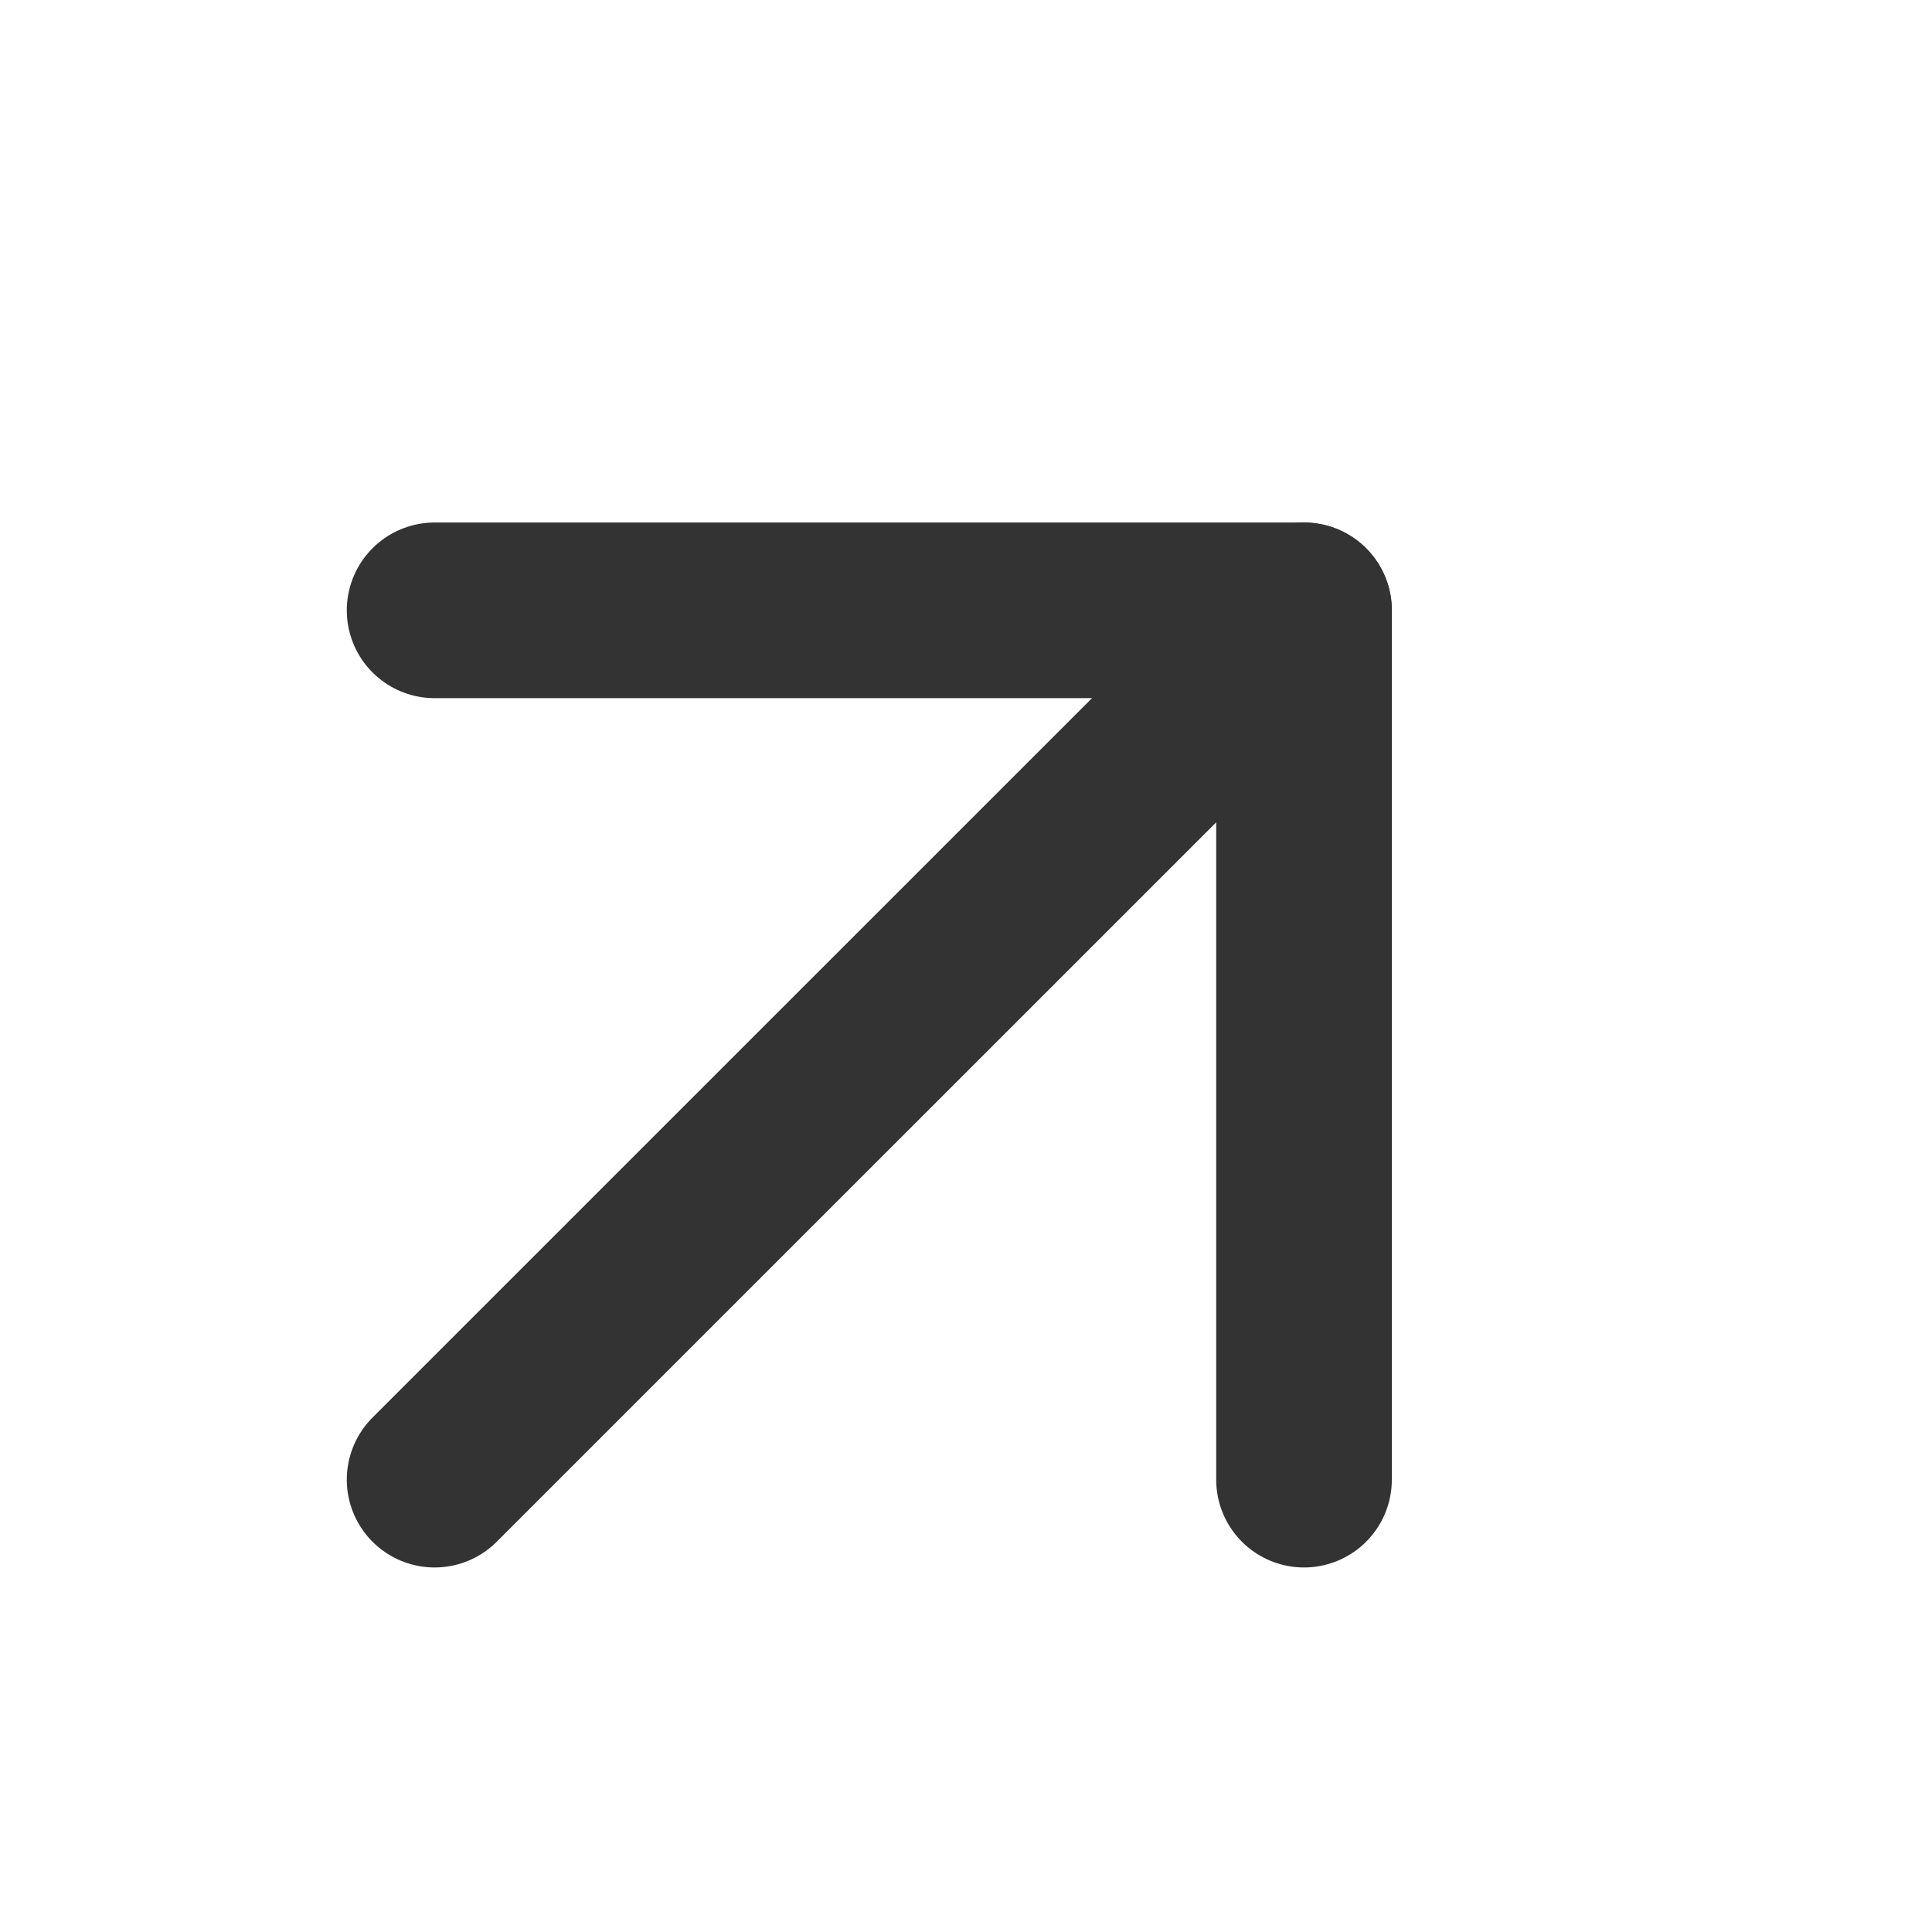 <svg width="22" height="22" viewBox="0 0 22 22" fill="none" xmlns="http://www.w3.org/2000/svg">
                            <path d="M4.949 16.849L14.849 6.95" stroke="#333333" stroke-width="2" stroke-linecap="round" stroke-linejoin="round"/>
                            <path d="M4.949 6.95H14.849V16.849" stroke="#333333" stroke-width="2" stroke-linecap="round" stroke-linejoin="round"/>
                        </svg>